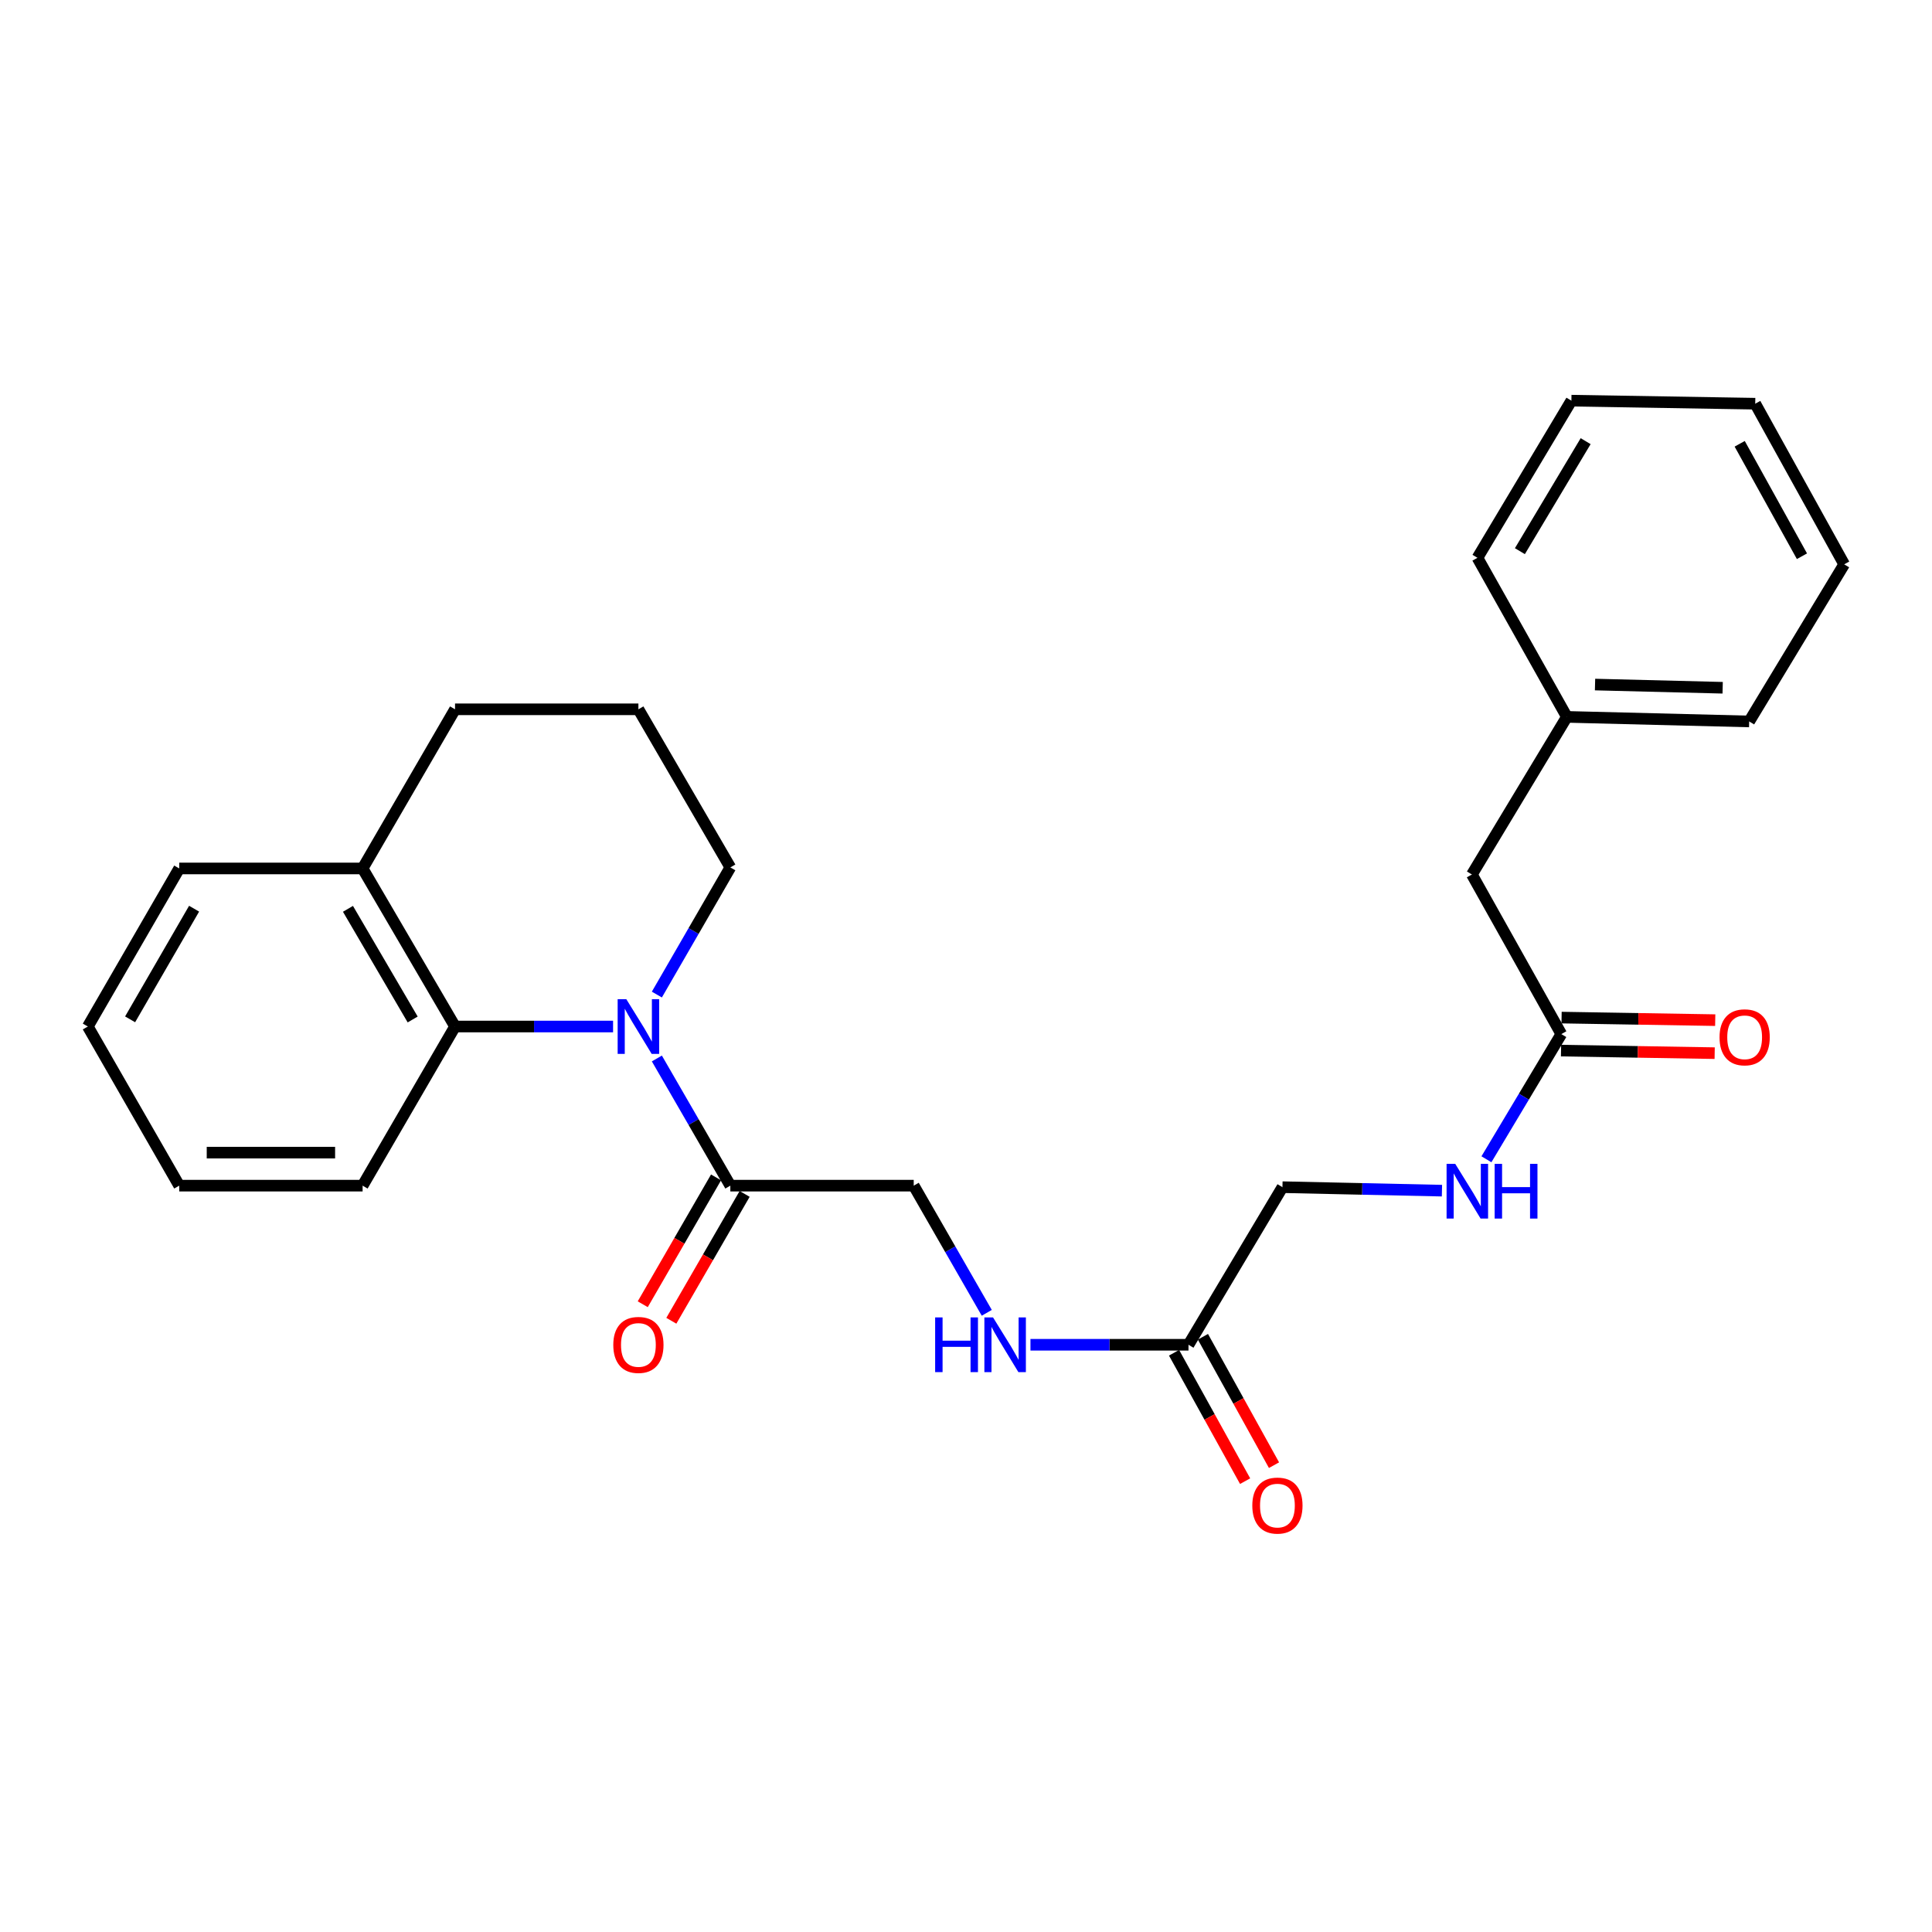 <?xml version='1.0' encoding='iso-8859-1'?>
<svg version='1.1' baseProfile='full'
              xmlns='http://www.w3.org/2000/svg'
                      xmlns:rdkit='http://www.rdkit.org/xml'
                      xmlns:xlink='http://www.w3.org/1999/xlink'
                  xml:space='preserve'
width='1000px' height='1000px' viewBox='0 0 1000 1000'>
<!-- END OF HEADER -->
<rect style='opacity:1.0;fill:#FFFFFF;stroke:none' width='1000' height='1000' x='0' y='0'> </rect>
<path class='bond-0' d='M 339.991,547.864 L 359.007,580.778' style='fill:none;fill-rule:evenodd;stroke:#0000FF;stroke-width:6px;stroke-linecap:butt;stroke-linejoin:miter;stroke-opacity:1' />
<path class='bond-0' d='M 359.007,580.778 L 378.023,613.692' style='fill:none;fill-rule:evenodd;stroke:#000000;stroke-width:6px;stroke-linecap:butt;stroke-linejoin:miter;stroke-opacity:1' />
<path class='bond-1' d='M 317.323,531.326 L 276.425,531.326' style='fill:none;fill-rule:evenodd;stroke:#0000FF;stroke-width:6px;stroke-linecap:butt;stroke-linejoin:miter;stroke-opacity:1' />
<path class='bond-1' d='M 276.425,531.326 L 235.527,531.326' style='fill:none;fill-rule:evenodd;stroke:#000000;stroke-width:6px;stroke-linecap:butt;stroke-linejoin:miter;stroke-opacity:1' />
<path class='bond-13' d='M 339.991,514.788 L 359.007,481.879' style='fill:none;fill-rule:evenodd;stroke:#0000FF;stroke-width:6px;stroke-linecap:butt;stroke-linejoin:miter;stroke-opacity:1' />
<path class='bond-13' d='M 359.007,481.879 L 378.023,448.97' style='fill:none;fill-rule:evenodd;stroke:#000000;stroke-width:6px;stroke-linecap:butt;stroke-linejoin:miter;stroke-opacity:1' />
<path class='bond-5' d='M 378.023,613.692 L 472.94,613.692' style='fill:none;fill-rule:evenodd;stroke:#000000;stroke-width:6px;stroke-linecap:butt;stroke-linejoin:miter;stroke-opacity:1' />
<path class='bond-8' d='M 370.624,609.417 L 351.654,642.246' style='fill:none;fill-rule:evenodd;stroke:#000000;stroke-width:6px;stroke-linecap:butt;stroke-linejoin:miter;stroke-opacity:1' />
<path class='bond-8' d='M 351.654,642.246 L 332.685,675.075' style='fill:none;fill-rule:evenodd;stroke:#FF0000;stroke-width:6px;stroke-linecap:butt;stroke-linejoin:miter;stroke-opacity:1' />
<path class='bond-8' d='M 385.421,617.967 L 366.452,650.797' style='fill:none;fill-rule:evenodd;stroke:#000000;stroke-width:6px;stroke-linecap:butt;stroke-linejoin:miter;stroke-opacity:1' />
<path class='bond-8' d='M 366.452,650.797 L 347.483,683.626' style='fill:none;fill-rule:evenodd;stroke:#FF0000;stroke-width:6px;stroke-linecap:butt;stroke-linejoin:miter;stroke-opacity:1' />
<path class='bond-7' d='M 235.527,531.326 L 187.684,449.511' style='fill:none;fill-rule:evenodd;stroke:#000000;stroke-width:6px;stroke-linecap:butt;stroke-linejoin:miter;stroke-opacity:1' />
<path class='bond-7' d='M 213.598,527.681 L 180.107,470.411' style='fill:none;fill-rule:evenodd;stroke:#000000;stroke-width:6px;stroke-linecap:butt;stroke-linejoin:miter;stroke-opacity:1' />
<path class='bond-15' d='M 235.527,531.326 L 187.684,613.692' style='fill:none;fill-rule:evenodd;stroke:#000000;stroke-width:6px;stroke-linecap:butt;stroke-linejoin:miter;stroke-opacity:1' />
<path class='bond-2' d='M 808.129,535.248 L 788.752,567.644' style='fill:none;fill-rule:evenodd;stroke:#000000;stroke-width:6px;stroke-linecap:butt;stroke-linejoin:miter;stroke-opacity:1' />
<path class='bond-2' d='M 788.752,567.644 L 769.374,600.04' style='fill:none;fill-rule:evenodd;stroke:#0000FF;stroke-width:6px;stroke-linecap:butt;stroke-linejoin:miter;stroke-opacity:1' />
<path class='bond-9' d='M 807.987,543.792 L 847.75,544.452' style='fill:none;fill-rule:evenodd;stroke:#000000;stroke-width:6px;stroke-linecap:butt;stroke-linejoin:miter;stroke-opacity:1' />
<path class='bond-9' d='M 847.75,544.452 L 887.513,545.112' style='fill:none;fill-rule:evenodd;stroke:#FF0000;stroke-width:6px;stroke-linecap:butt;stroke-linejoin:miter;stroke-opacity:1' />
<path class='bond-9' d='M 808.271,526.704 L 848.034,527.364' style='fill:none;fill-rule:evenodd;stroke:#000000;stroke-width:6px;stroke-linecap:butt;stroke-linejoin:miter;stroke-opacity:1' />
<path class='bond-9' d='M 848.034,527.364 L 887.797,528.024' style='fill:none;fill-rule:evenodd;stroke:#FF0000;stroke-width:6px;stroke-linecap:butt;stroke-linejoin:miter;stroke-opacity:1' />
<path class='bond-12' d='M 808.129,535.248 L 761.852,452.635' style='fill:none;fill-rule:evenodd;stroke:#000000;stroke-width:6px;stroke-linecap:butt;stroke-linejoin:miter;stroke-opacity:1' />
<path class='bond-3' d='M 615.16,696.049 L 574.262,696.049' style='fill:none;fill-rule:evenodd;stroke:#000000;stroke-width:6px;stroke-linecap:butt;stroke-linejoin:miter;stroke-opacity:1' />
<path class='bond-3' d='M 574.262,696.049 L 533.365,696.049' style='fill:none;fill-rule:evenodd;stroke:#0000FF;stroke-width:6px;stroke-linecap:butt;stroke-linejoin:miter;stroke-opacity:1' />
<path class='bond-10' d='M 607.684,700.187 L 626.078,733.416' style='fill:none;fill-rule:evenodd;stroke:#000000;stroke-width:6px;stroke-linecap:butt;stroke-linejoin:miter;stroke-opacity:1' />
<path class='bond-10' d='M 626.078,733.416 L 644.472,766.645' style='fill:none;fill-rule:evenodd;stroke:#FF0000;stroke-width:6px;stroke-linecap:butt;stroke-linejoin:miter;stroke-opacity:1' />
<path class='bond-10' d='M 622.636,691.91 L 641.03,725.139' style='fill:none;fill-rule:evenodd;stroke:#000000;stroke-width:6px;stroke-linecap:butt;stroke-linejoin:miter;stroke-opacity:1' />
<path class='bond-10' d='M 641.03,725.139 L 659.424,758.368' style='fill:none;fill-rule:evenodd;stroke:#FF0000;stroke-width:6px;stroke-linecap:butt;stroke-linejoin:miter;stroke-opacity:1' />
<path class='bond-11' d='M 615.16,696.049 L 663.792,614.48' style='fill:none;fill-rule:evenodd;stroke:#000000;stroke-width:6px;stroke-linecap:butt;stroke-linejoin:miter;stroke-opacity:1' />
<path class='bond-4' d='M 510.753,679.514 L 491.847,646.603' style='fill:none;fill-rule:evenodd;stroke:#0000FF;stroke-width:6px;stroke-linecap:butt;stroke-linejoin:miter;stroke-opacity:1' />
<path class='bond-4' d='M 491.847,646.603 L 472.94,613.692' style='fill:none;fill-rule:evenodd;stroke:#000000;stroke-width:6px;stroke-linecap:butt;stroke-linejoin:miter;stroke-opacity:1' />
<path class='bond-6' d='M 746.355,616.282 L 705.073,615.381' style='fill:none;fill-rule:evenodd;stroke:#0000FF;stroke-width:6px;stroke-linecap:butt;stroke-linejoin:miter;stroke-opacity:1' />
<path class='bond-6' d='M 705.073,615.381 L 663.792,614.48' style='fill:none;fill-rule:evenodd;stroke:#000000;stroke-width:6px;stroke-linecap:butt;stroke-linejoin:miter;stroke-opacity:1' />
<path class='bond-18' d='M 187.684,449.511 L 92.766,449.511' style='fill:none;fill-rule:evenodd;stroke:#000000;stroke-width:6px;stroke-linecap:butt;stroke-linejoin:miter;stroke-opacity:1' />
<path class='bond-26' d='M 187.684,449.511 L 235.527,367.136' style='fill:none;fill-rule:evenodd;stroke:#000000;stroke-width:6px;stroke-linecap:butt;stroke-linejoin:miter;stroke-opacity:1' />
<path class='bond-14' d='M 761.852,452.635 L 811.006,371.057' style='fill:none;fill-rule:evenodd;stroke:#000000;stroke-width:6px;stroke-linecap:butt;stroke-linejoin:miter;stroke-opacity:1' />
<path class='bond-16' d='M 378.023,448.97 L 330.436,367.136' style='fill:none;fill-rule:evenodd;stroke:#000000;stroke-width:6px;stroke-linecap:butt;stroke-linejoin:miter;stroke-opacity:1' />
<path class='bond-19' d='M 811.006,371.057 L 905.373,373.421' style='fill:none;fill-rule:evenodd;stroke:#000000;stroke-width:6px;stroke-linecap:butt;stroke-linejoin:miter;stroke-opacity:1' />
<path class='bond-19' d='M 825.589,354.327 L 891.646,355.982' style='fill:none;fill-rule:evenodd;stroke:#000000;stroke-width:6px;stroke-linecap:butt;stroke-linejoin:miter;stroke-opacity:1' />
<path class='bond-20' d='M 811.006,371.057 L 764.729,288.72' style='fill:none;fill-rule:evenodd;stroke:#000000;stroke-width:6px;stroke-linecap:butt;stroke-linejoin:miter;stroke-opacity:1' />
<path class='bond-21' d='M 187.684,613.692 L 92.766,613.692' style='fill:none;fill-rule:evenodd;stroke:#000000;stroke-width:6px;stroke-linecap:butt;stroke-linejoin:miter;stroke-opacity:1' />
<path class='bond-21' d='M 173.446,596.602 L 107.004,596.602' style='fill:none;fill-rule:evenodd;stroke:#000000;stroke-width:6px;stroke-linecap:butt;stroke-linejoin:miter;stroke-opacity:1' />
<path class='bond-17' d='M 330.436,367.136 L 235.527,367.136' style='fill:none;fill-rule:evenodd;stroke:#000000;stroke-width:6px;stroke-linecap:butt;stroke-linejoin:miter;stroke-opacity:1' />
<path class='bond-27' d='M 92.766,449.511 L 45.455,531.326' style='fill:none;fill-rule:evenodd;stroke:#000000;stroke-width:6px;stroke-linecap:butt;stroke-linejoin:miter;stroke-opacity:1' />
<path class='bond-27' d='M 100.464,470.339 L 67.346,527.61' style='fill:none;fill-rule:evenodd;stroke:#000000;stroke-width:6px;stroke-linecap:butt;stroke-linejoin:miter;stroke-opacity:1' />
<path class='bond-23' d='M 905.373,373.421 L 954.545,292.1' style='fill:none;fill-rule:evenodd;stroke:#000000;stroke-width:6px;stroke-linecap:butt;stroke-linejoin:miter;stroke-opacity:1' />
<path class='bond-24' d='M 764.729,288.72 L 813.351,207.379' style='fill:none;fill-rule:evenodd;stroke:#000000;stroke-width:6px;stroke-linecap:butt;stroke-linejoin:miter;stroke-opacity:1' />
<path class='bond-24' d='M 786.692,285.287 L 820.727,228.349' style='fill:none;fill-rule:evenodd;stroke:#000000;stroke-width:6px;stroke-linecap:butt;stroke-linejoin:miter;stroke-opacity:1' />
<path class='bond-22' d='M 92.766,613.692 L 45.455,531.326' style='fill:none;fill-rule:evenodd;stroke:#000000;stroke-width:6px;stroke-linecap:butt;stroke-linejoin:miter;stroke-opacity:1' />
<path class='bond-28' d='M 954.545,292.1 L 908.506,208.956' style='fill:none;fill-rule:evenodd;stroke:#000000;stroke-width:6px;stroke-linecap:butt;stroke-linejoin:miter;stroke-opacity:1' />
<path class='bond-28' d='M 932.688,287.907 L 900.461,229.706' style='fill:none;fill-rule:evenodd;stroke:#000000;stroke-width:6px;stroke-linecap:butt;stroke-linejoin:miter;stroke-opacity:1' />
<path class='bond-25' d='M 813.351,207.379 L 908.506,208.956' style='fill:none;fill-rule:evenodd;stroke:#000000;stroke-width:6px;stroke-linecap:butt;stroke-linejoin:miter;stroke-opacity:1' />
<path  class='atom-0' d='M 324.176 517.166
L 333.456 532.166
Q 334.376 533.646, 335.856 536.326
Q 337.336 539.006, 337.416 539.166
L 337.416 517.166
L 341.176 517.166
L 341.176 545.486
L 337.296 545.486
L 327.336 529.086
Q 326.176 527.166, 324.936 524.966
Q 323.736 522.766, 323.376 522.086
L 323.376 545.486
L 319.696 545.486
L 319.696 517.166
L 324.176 517.166
' fill='#0000FF'/>
<path  class='atom-5' d='M 484.032 681.889
L 487.872 681.889
L 487.872 693.929
L 502.352 693.929
L 502.352 681.889
L 506.192 681.889
L 506.192 710.209
L 502.352 710.209
L 502.352 697.129
L 487.872 697.129
L 487.872 710.209
L 484.032 710.209
L 484.032 681.889
' fill='#0000FF'/>
<path  class='atom-5' d='M 513.992 681.889
L 523.272 696.889
Q 524.192 698.369, 525.672 701.049
Q 527.152 703.729, 527.232 703.889
L 527.232 681.889
L 530.992 681.889
L 530.992 710.209
L 527.112 710.209
L 517.152 693.809
Q 515.992 691.889, 514.752 689.689
Q 513.552 687.489, 513.192 686.809
L 513.192 710.209
L 509.512 710.209
L 509.512 681.889
L 513.992 681.889
' fill='#0000FF'/>
<path  class='atom-7' d='M 753.228 602.409
L 762.508 617.409
Q 763.428 618.889, 764.908 621.569
Q 766.388 624.249, 766.468 624.409
L 766.468 602.409
L 770.228 602.409
L 770.228 630.729
L 766.348 630.729
L 756.388 614.329
Q 755.228 612.409, 753.988 610.209
Q 752.788 608.009, 752.428 607.329
L 752.428 630.729
L 748.748 630.729
L 748.748 602.409
L 753.228 602.409
' fill='#0000FF'/>
<path  class='atom-7' d='M 773.628 602.409
L 777.468 602.409
L 777.468 614.449
L 791.948 614.449
L 791.948 602.409
L 795.788 602.409
L 795.788 630.729
L 791.948 630.729
L 791.948 617.649
L 777.468 617.649
L 777.468 630.729
L 773.628 630.729
L 773.628 602.409
' fill='#0000FF'/>
<path  class='atom-9' d='M 317.436 696.129
Q 317.436 689.329, 320.796 685.529
Q 324.156 681.729, 330.436 681.729
Q 336.716 681.729, 340.076 685.529
Q 343.436 689.329, 343.436 696.129
Q 343.436 703.009, 340.036 706.929
Q 336.636 710.809, 330.436 710.809
Q 324.196 710.809, 320.796 706.929
Q 317.436 703.049, 317.436 696.129
M 330.436 707.609
Q 334.756 707.609, 337.076 704.729
Q 339.436 701.809, 339.436 696.129
Q 339.436 690.569, 337.076 687.769
Q 334.756 684.929, 330.436 684.929
Q 326.116 684.929, 323.756 687.729
Q 321.436 690.529, 321.436 696.129
Q 321.436 701.849, 323.756 704.729
Q 326.116 707.609, 330.436 707.609
' fill='#FF0000'/>
<path  class='atom-10' d='M 890.028 536.904
Q 890.028 530.104, 893.388 526.304
Q 896.748 522.504, 903.028 522.504
Q 909.308 522.504, 912.668 526.304
Q 916.028 530.104, 916.028 536.904
Q 916.028 543.784, 912.628 547.704
Q 909.228 551.584, 903.028 551.584
Q 896.788 551.584, 893.388 547.704
Q 890.028 543.824, 890.028 536.904
M 903.028 548.384
Q 907.348 548.384, 909.668 545.504
Q 912.028 542.584, 912.028 536.904
Q 912.028 531.344, 909.668 528.544
Q 907.348 525.704, 903.028 525.704
Q 898.708 525.704, 896.348 528.504
Q 894.028 531.304, 894.028 536.904
Q 894.028 542.624, 896.348 545.504
Q 898.708 548.384, 903.028 548.384
' fill='#FF0000'/>
<path  class='atom-11' d='M 648.19 779.282
Q 648.19 772.482, 651.55 768.682
Q 654.91 764.882, 661.19 764.882
Q 667.47 764.882, 670.83 768.682
Q 674.19 772.482, 674.19 779.282
Q 674.19 786.162, 670.79 790.082
Q 667.39 793.962, 661.19 793.962
Q 654.95 793.962, 651.55 790.082
Q 648.19 786.202, 648.19 779.282
M 661.19 790.762
Q 665.51 790.762, 667.83 787.882
Q 670.19 784.962, 670.19 779.282
Q 670.19 773.722, 667.83 770.922
Q 665.51 768.082, 661.19 768.082
Q 656.87 768.082, 654.51 770.882
Q 652.19 773.682, 652.19 779.282
Q 652.19 785.002, 654.51 787.882
Q 656.87 790.762, 661.19 790.762
' fill='#FF0000'/>
</svg>
